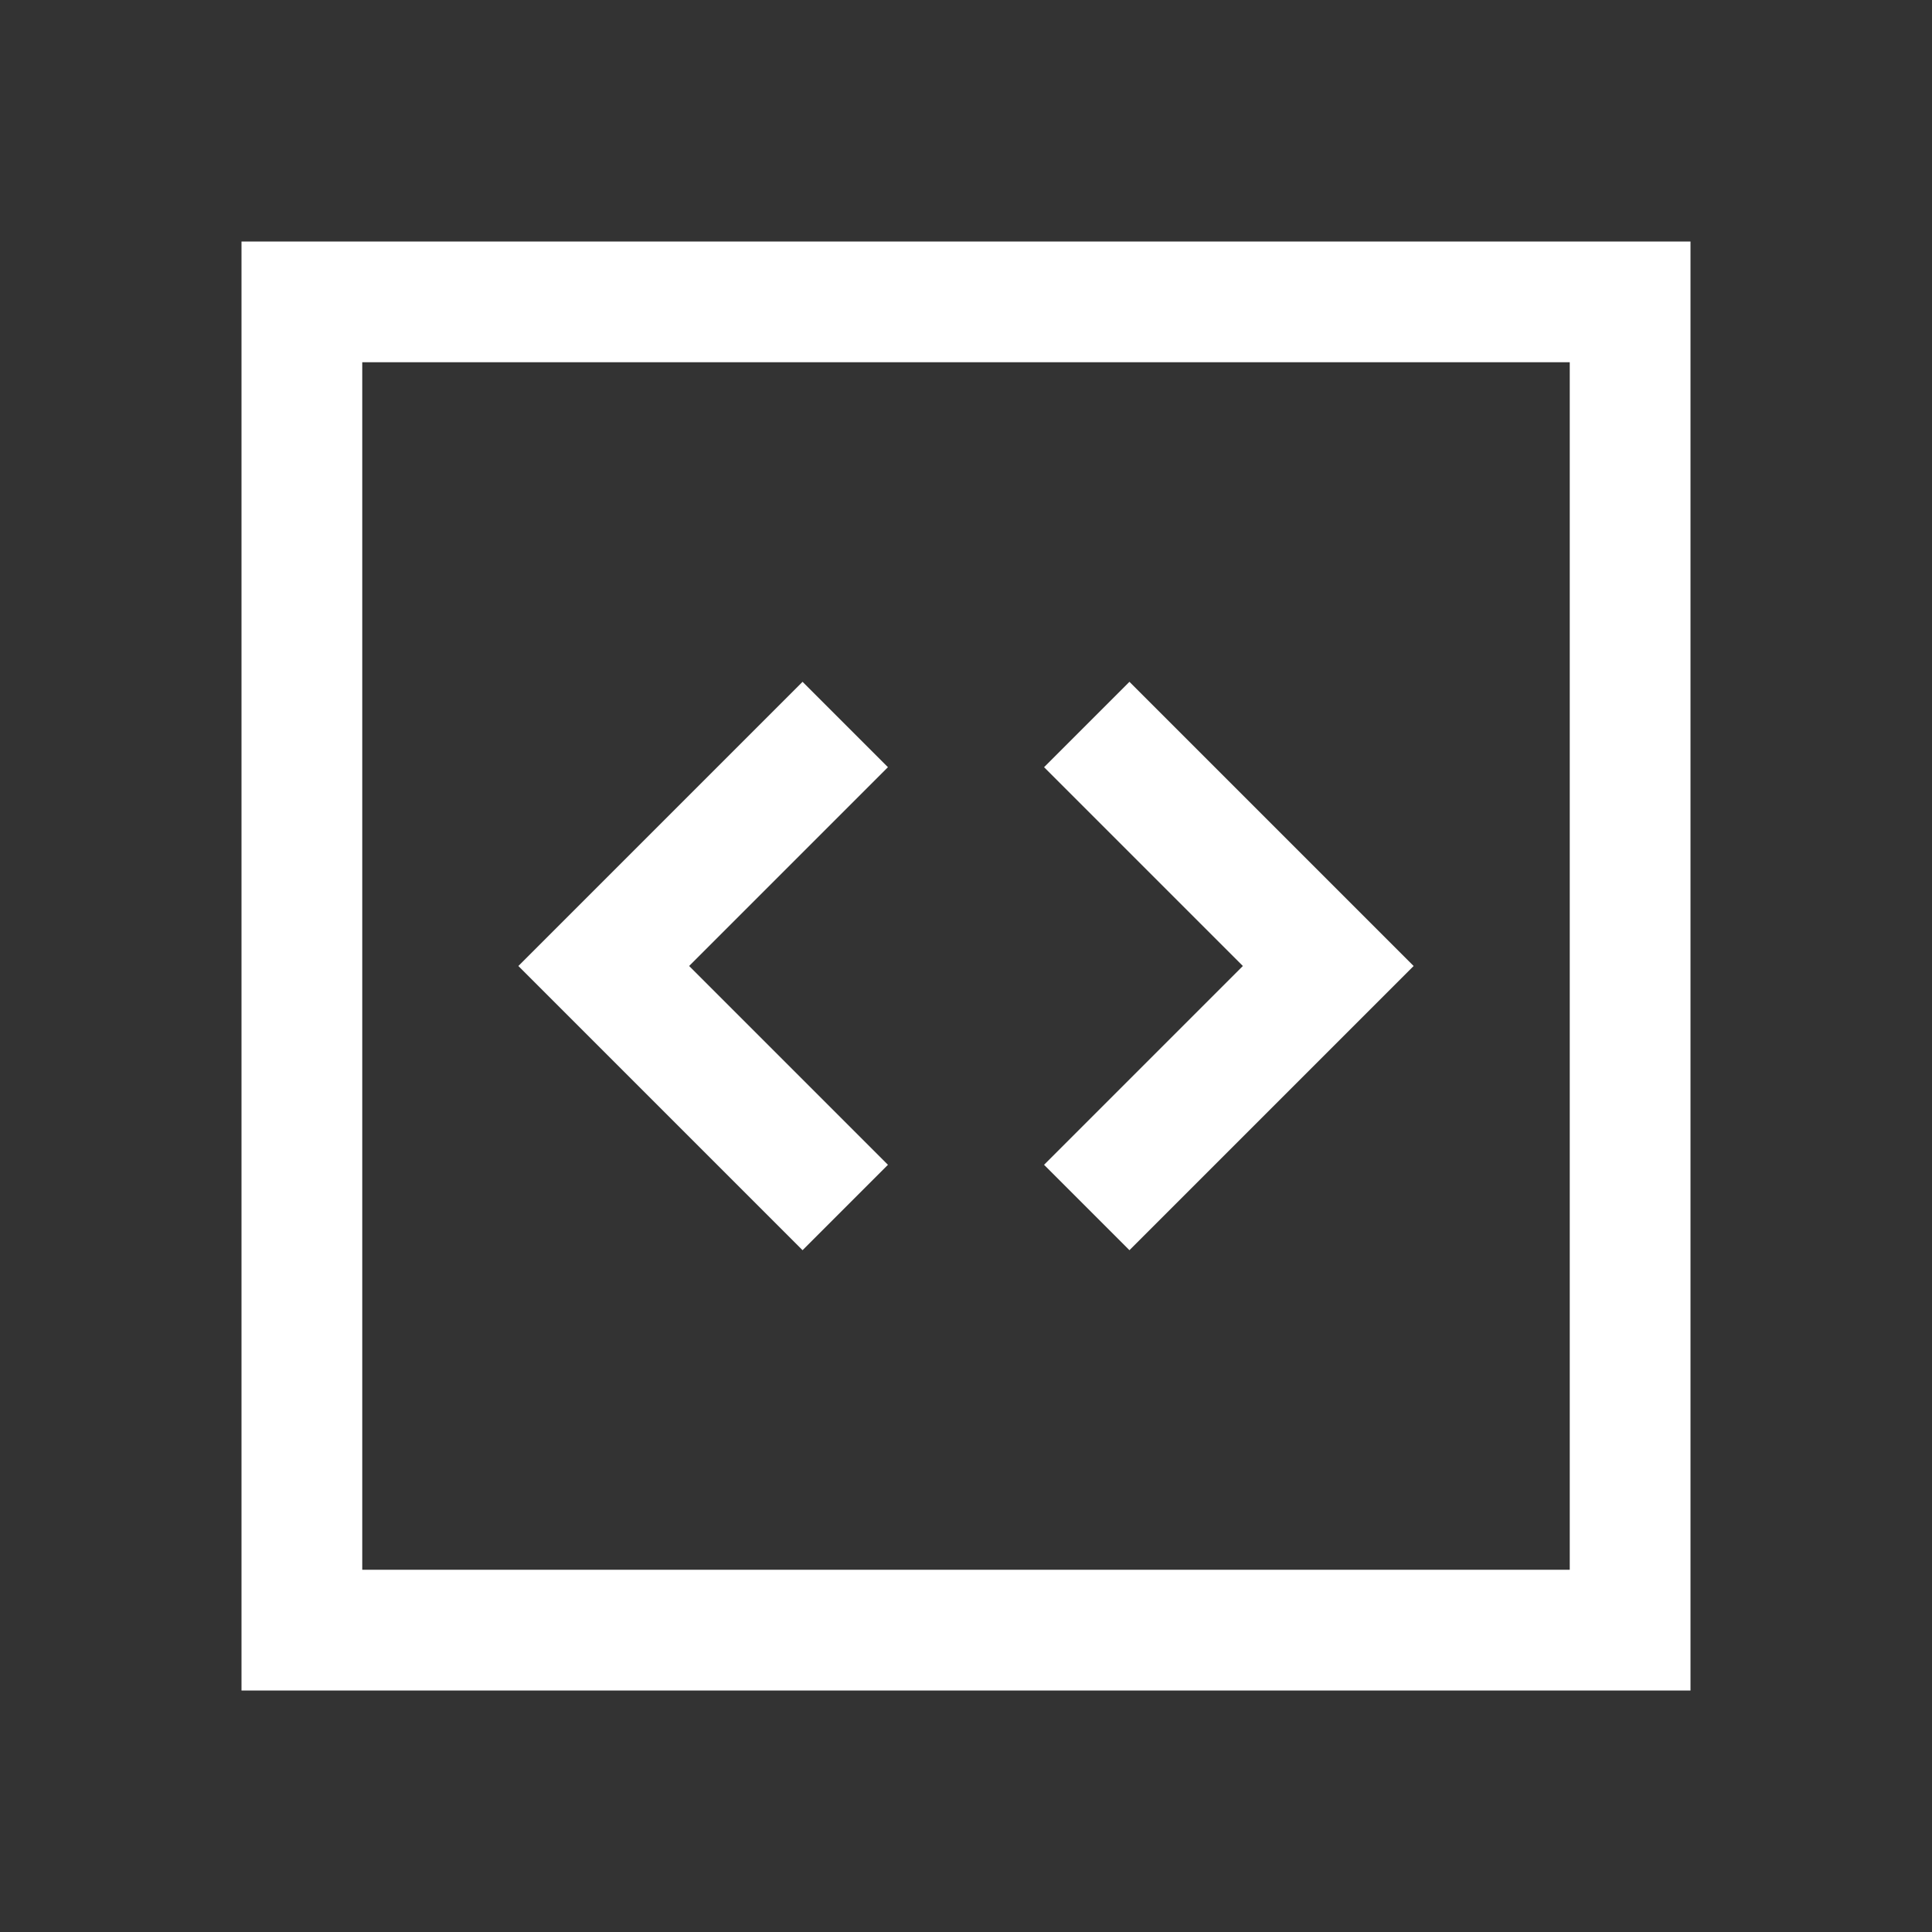 <svg preserveAspectRatio="none" width="100%" height="100%" overflow="visible" style="display: block;" viewBox="0 0 24 24" fill="none" xmlns="http://www.w3.org/2000/svg">
<rect x="0" y="0" width="24" height="24" fill="#333333" stroke="none"/>
<g id="IconCode">
<path id="Vector" d="M10.5 9L7.5 12L10.5 15M13.5 9L16.5 12L13.5 15M3.75 3.75H20.25V20.25H3.75V3.75Z" stroke="white" stroke-width="1.5"/>
</g>
</svg>
